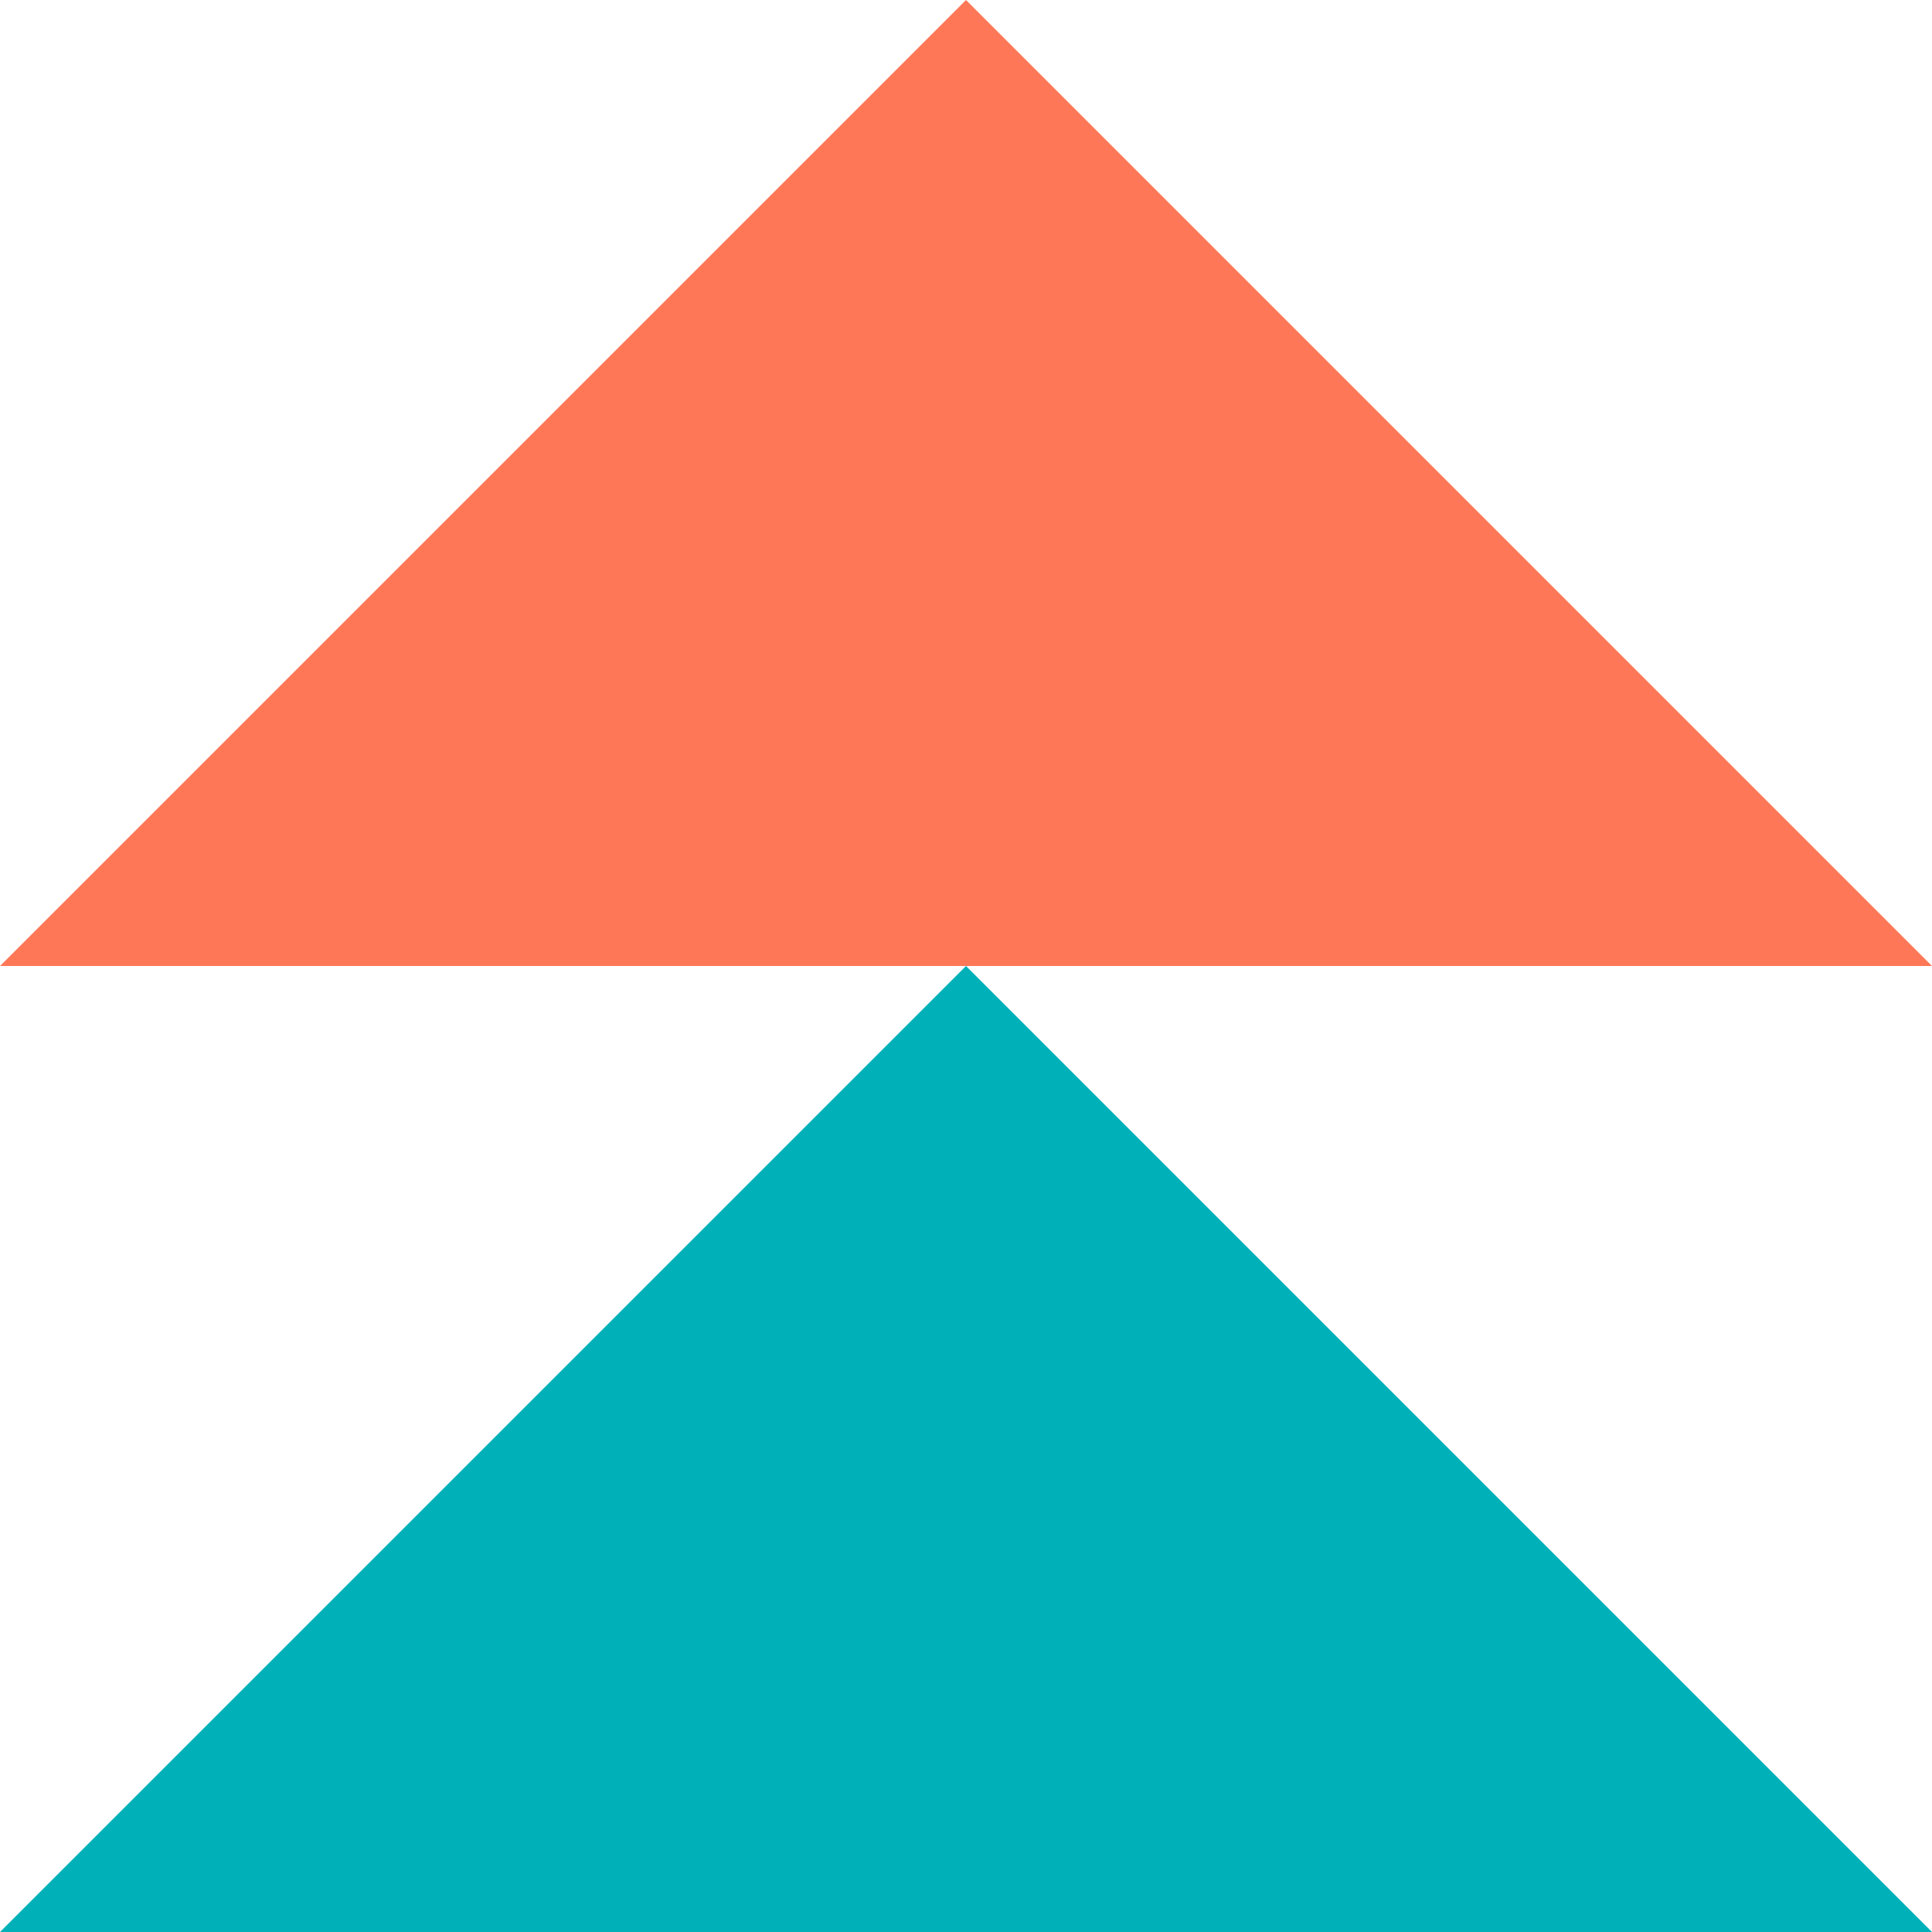 <?xml version="1.0" encoding="UTF-8"?>
<svg xmlns="http://www.w3.org/2000/svg" id="a" data-name="Calque 1" width="24" height="24" viewBox="0 0 24 24">
  <path d="M0,12L12,0l12,12h0c-9.373,0-14.627,0-24,0H0Z" fill="#fe7858" stroke-width="0"></path>
  <path d="M0,24l12-12,12,12h0c-9.373,0-14.627,0-24,0H0Z" fill="#00b0b9" stroke-width="0"></path>
</svg>
